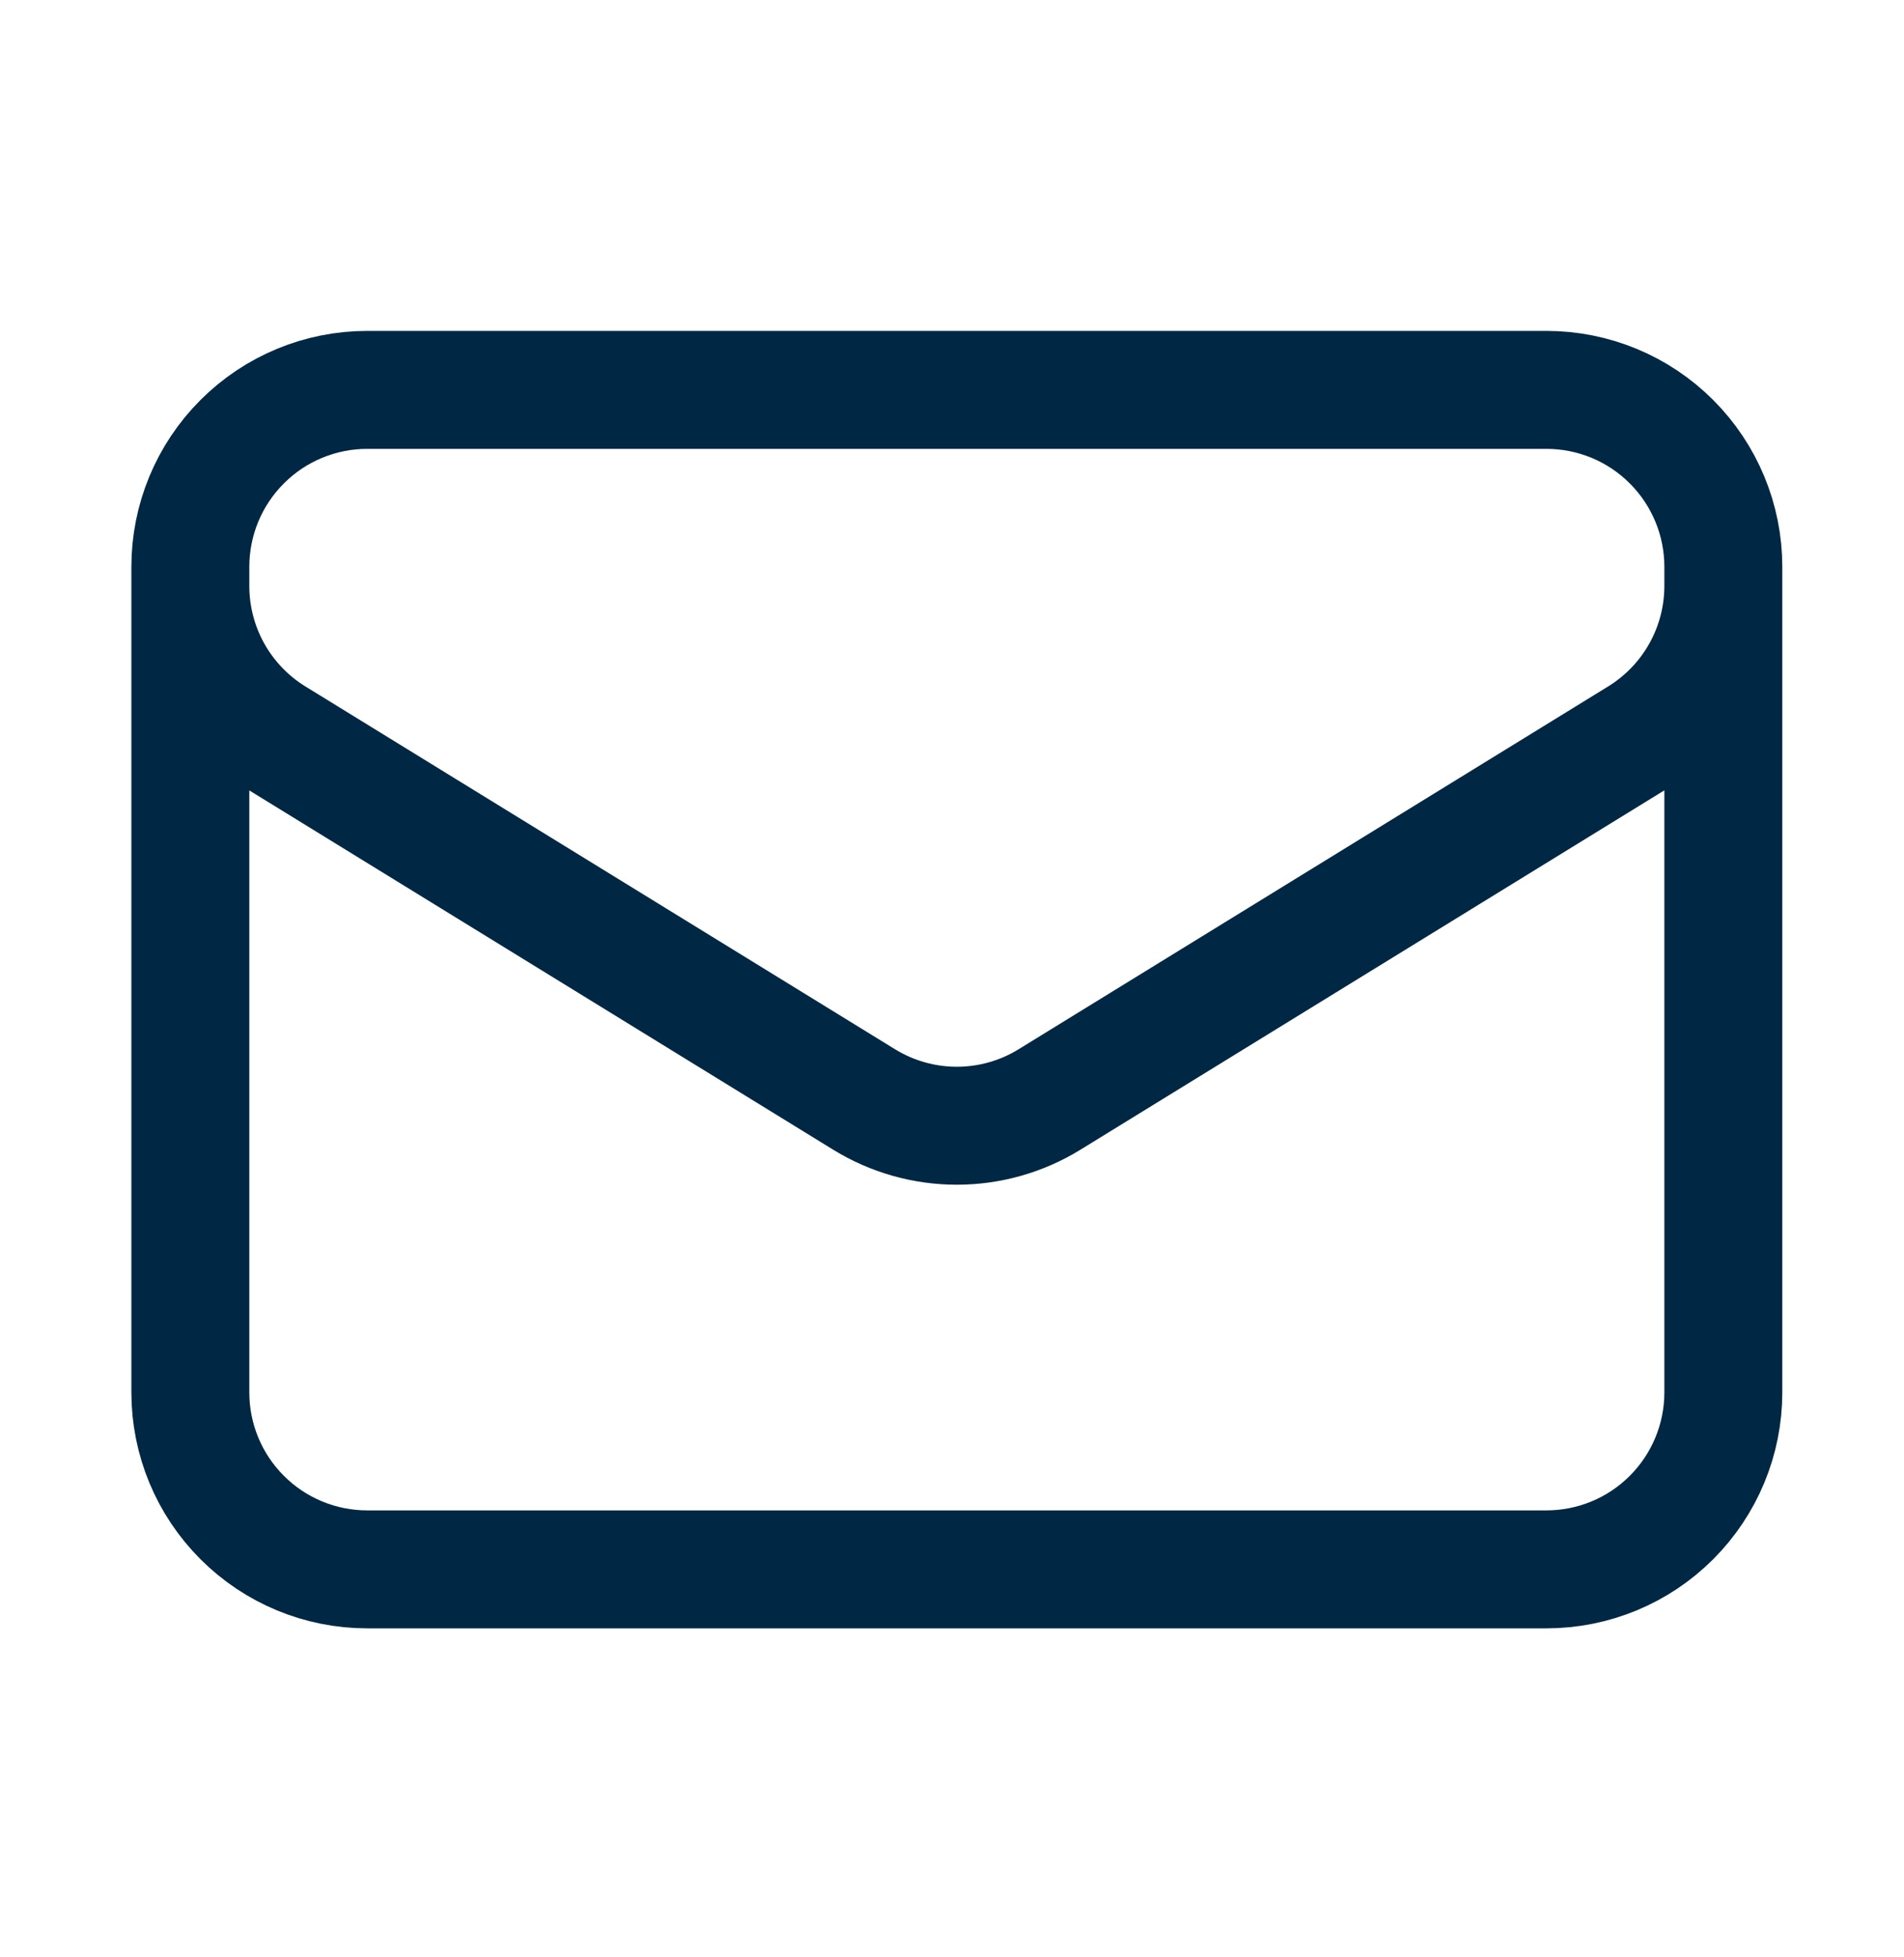 <svg width="36" height="37" viewBox="0 0 36 37" fill="none" xmlns="http://www.w3.org/2000/svg">
<path d="M32.584 10.714V26.322C32.584 27.209 32.231 28.059 31.604 28.686C30.977 29.314 30.126 29.666 29.239 29.666H6.943C6.056 29.666 5.206 29.314 4.579 28.686C3.951 28.059 3.599 27.209 3.599 26.322V10.714M32.584 10.714C32.584 9.827 32.231 8.977 31.604 8.35C30.977 7.722 30.126 7.37 29.239 7.37H6.943C6.056 7.37 5.206 7.722 4.579 8.35C3.951 8.977 3.599 9.827 3.599 10.714M32.584 10.714V11.075C32.584 11.646 32.438 12.208 32.159 12.707C31.881 13.205 31.479 13.624 30.993 13.924L19.845 20.783C19.318 21.108 18.711 21.28 18.091 21.28C17.472 21.28 16.865 21.108 16.337 20.783L5.189 13.925C4.703 13.626 4.302 13.207 4.023 12.708C3.745 12.21 3.599 11.648 3.599 11.077V10.714" stroke="#002844" stroke-width="2.23" stroke-linecap="round" stroke-linejoin="round"/>
</svg>
